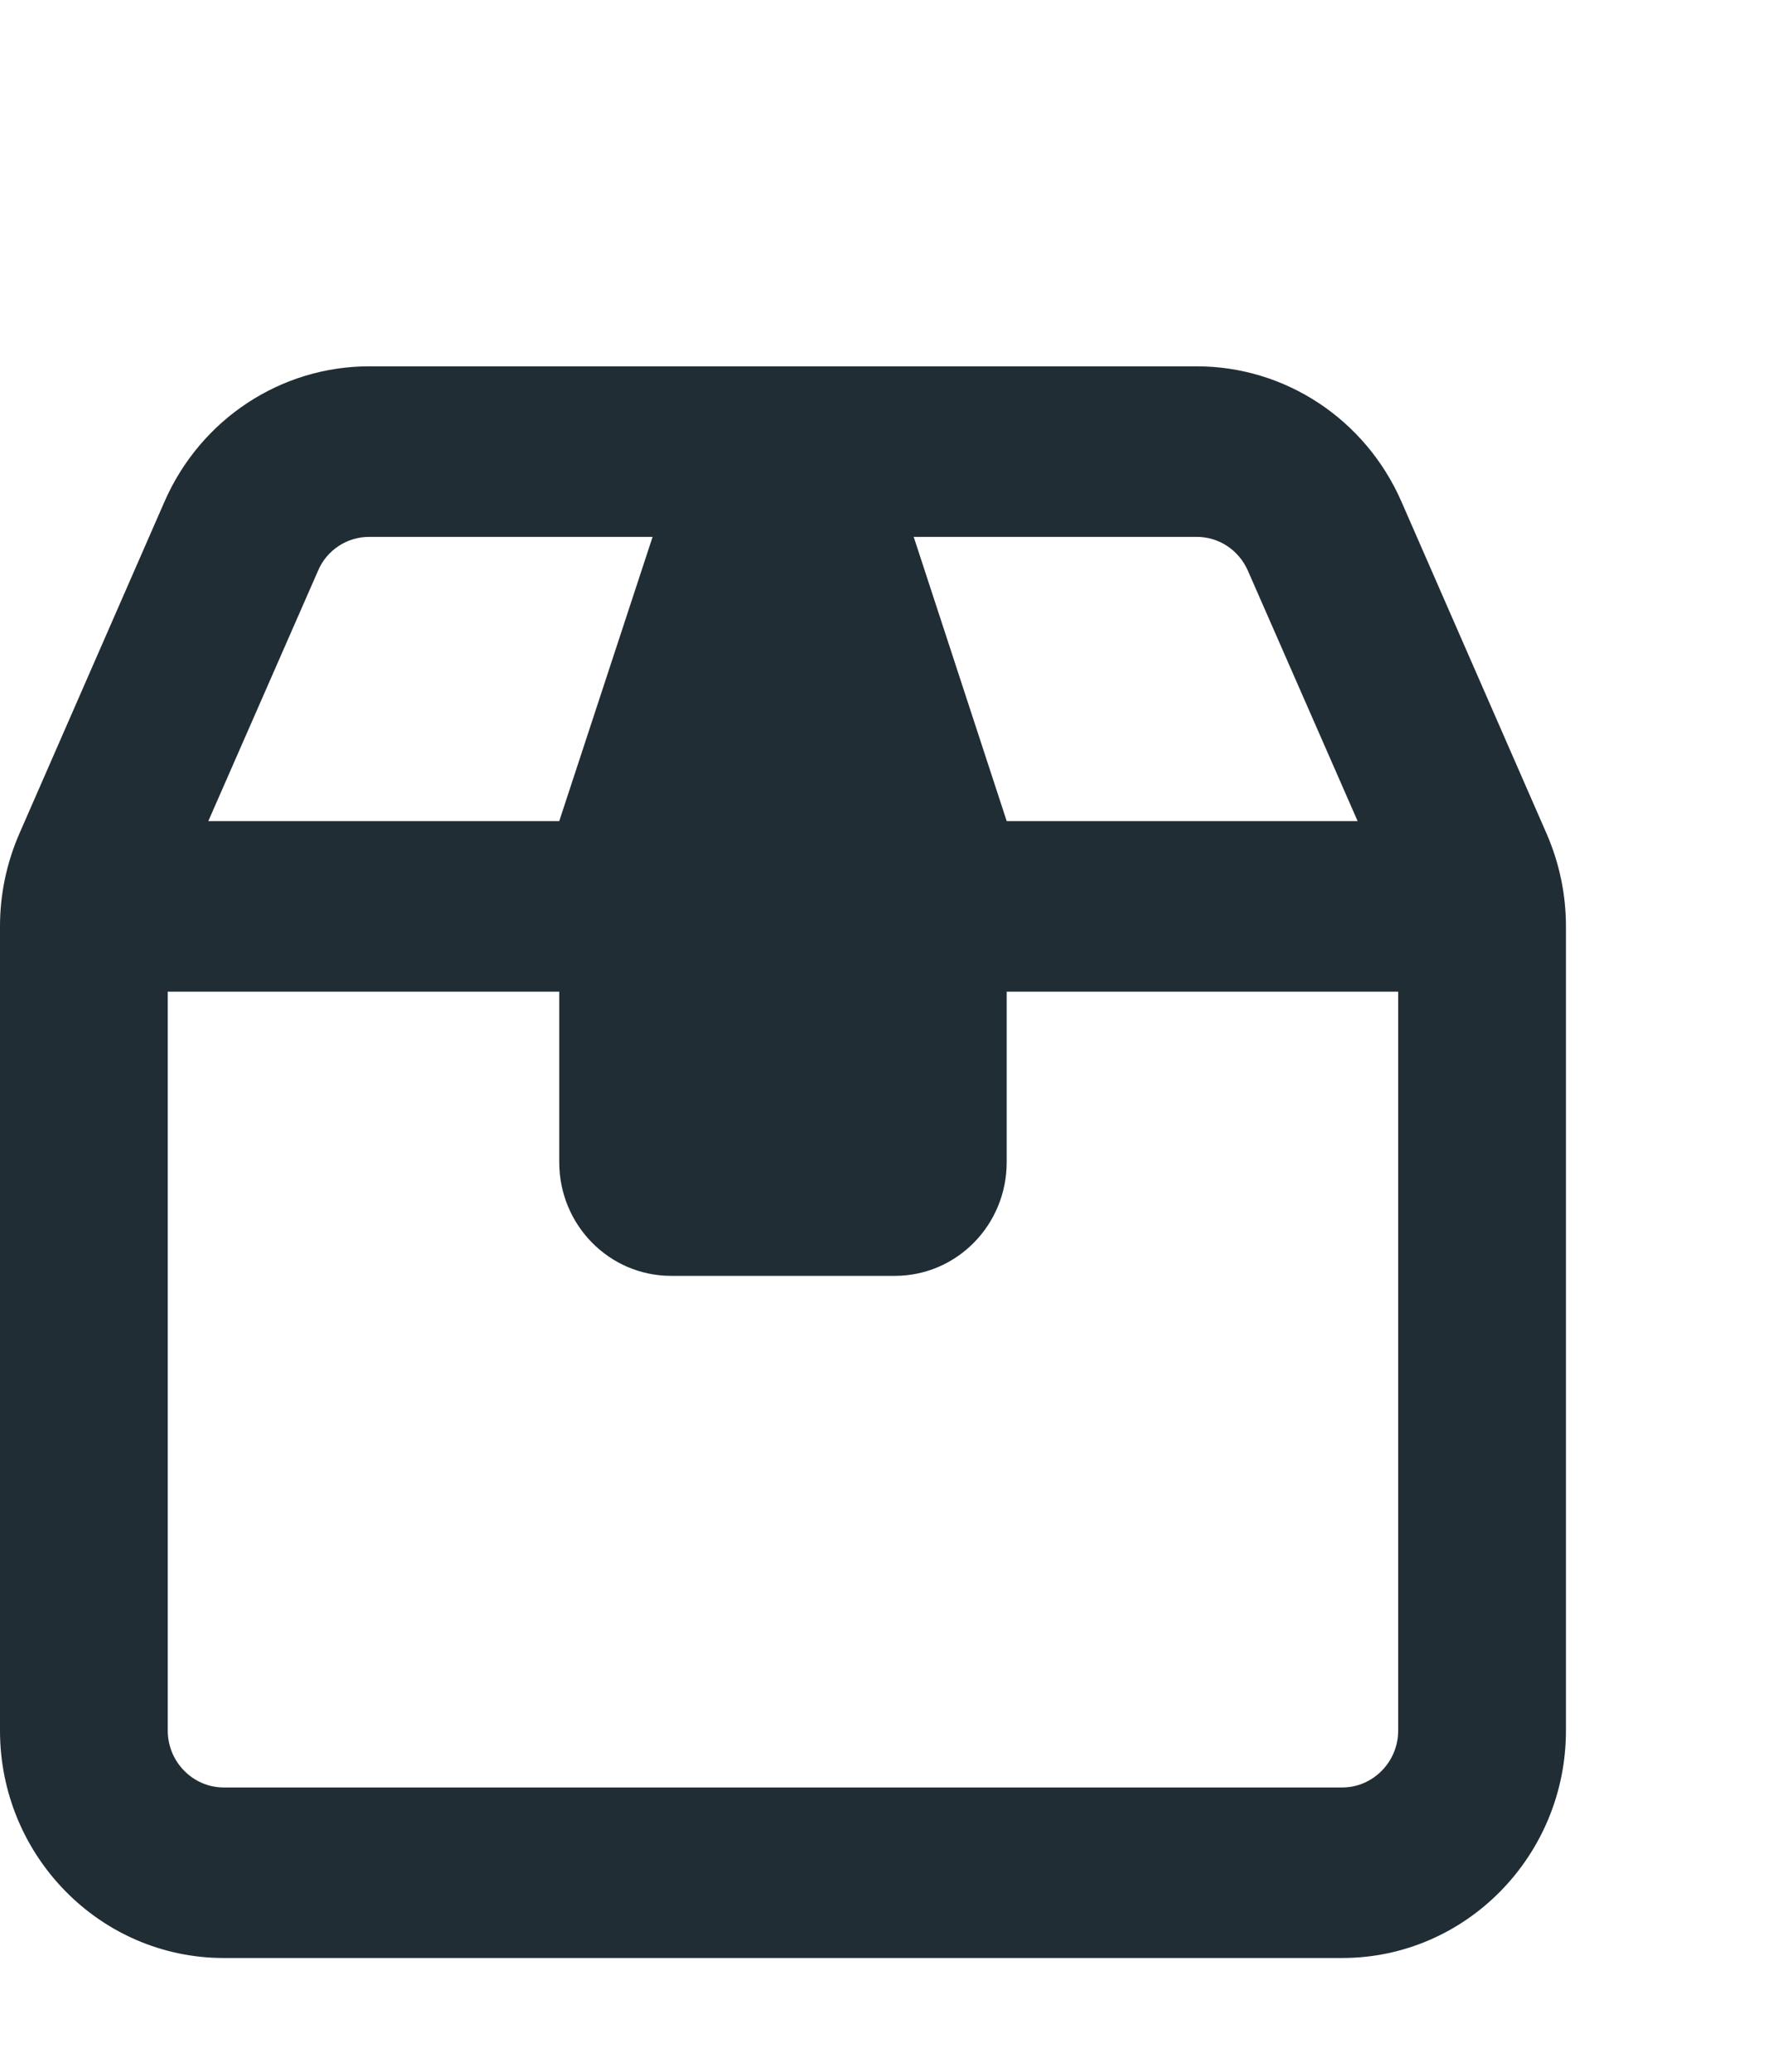 <svg width="35" height="41" viewBox="0 0 35 41" fill="none" xmlns="http://www.w3.org/2000/svg">
<path d="M12.919 10.625H7.307C6.871 10.625 6.47 10.885 6.297 11.293L4.124 16.25H11.071L12.919 10.625ZM18.088 10.625L19.929 16.25H26.876L24.703 11.293C24.523 10.885 24.129 10.625 23.693 10.625H18.081H18.088ZM19.929 19.625V23C19.929 24.244 18.939 25.25 17.714 25.25H13.286C12.061 25.25 11.071 24.244 11.071 23V19.625H3.321V34.25C3.321 34.869 3.82 35.375 4.429 35.375H26.571C27.18 35.375 27.679 34.869 27.679 34.25V19.625H19.929ZM3.259 9.922C3.972 8.298 5.556 7.25 7.307 7.25H23.693C25.444 7.25 27.028 8.298 27.741 9.922L30.619 16.503C30.869 17.08 31 17.698 31 18.331V34.25C31 36.732 29.014 38.75 26.571 38.75H4.429C1.986 38.75 1.90735e-06 36.732 1.90735e-06 34.25V18.331C1.90735e-06 17.698 0.131 17.08 0.381 16.503L3.259 9.922Z" fill="#212D35"/>
</svg>
